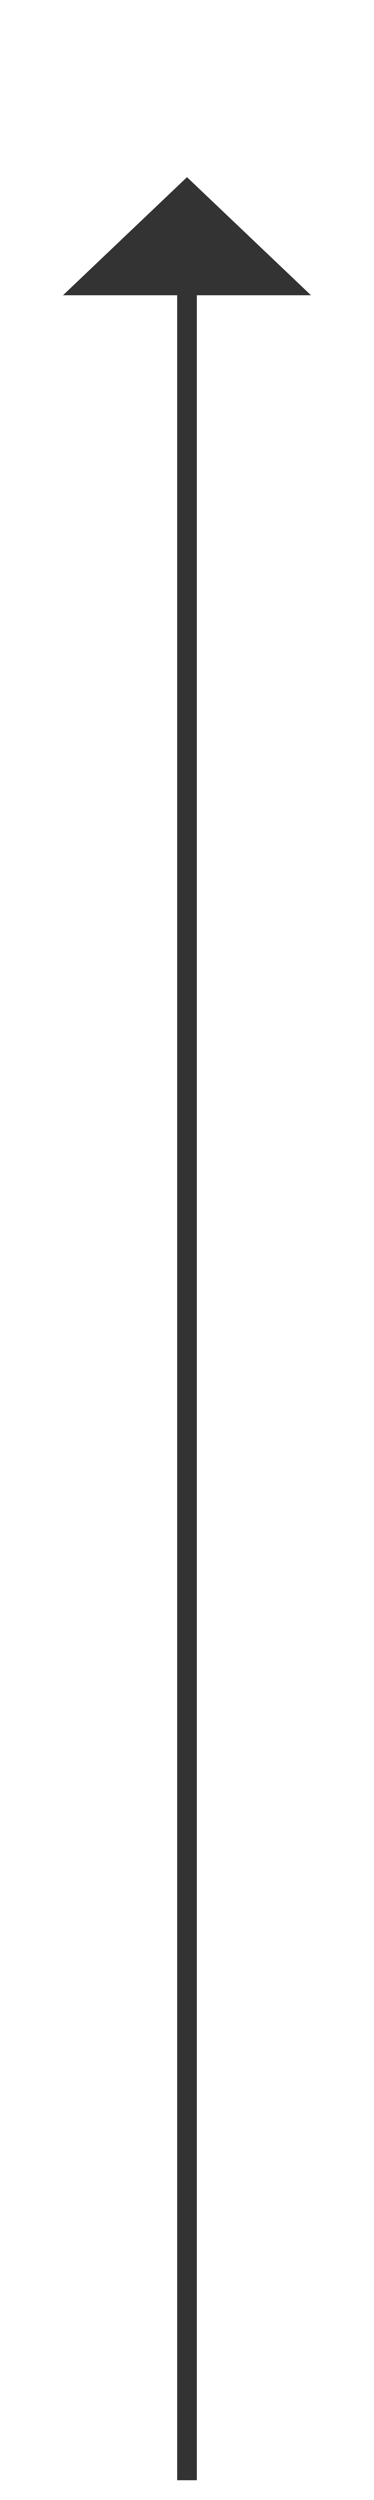﻿<?xml version="1.0" encoding="utf-8"?>
<svg version="1.1" xmlns:xlink="http://www.w3.org/1999/xlink" width="19px" height="127px" xmlns="http://www.w3.org/2000/svg">
  <g transform="matrix(1 0 0 1 -899 -5234 )">
    <path d="M 914.8 5249  L 908.5 5243  L 902.2 5249  L 914.8 5249  Z " fill-rule="nonzero" fill="#333333" stroke="none" />
    <path d="M 908.5 5248  L 908.5 5360  " stroke-width="1" stroke="#333333" fill="none" />
  </g>
</svg>